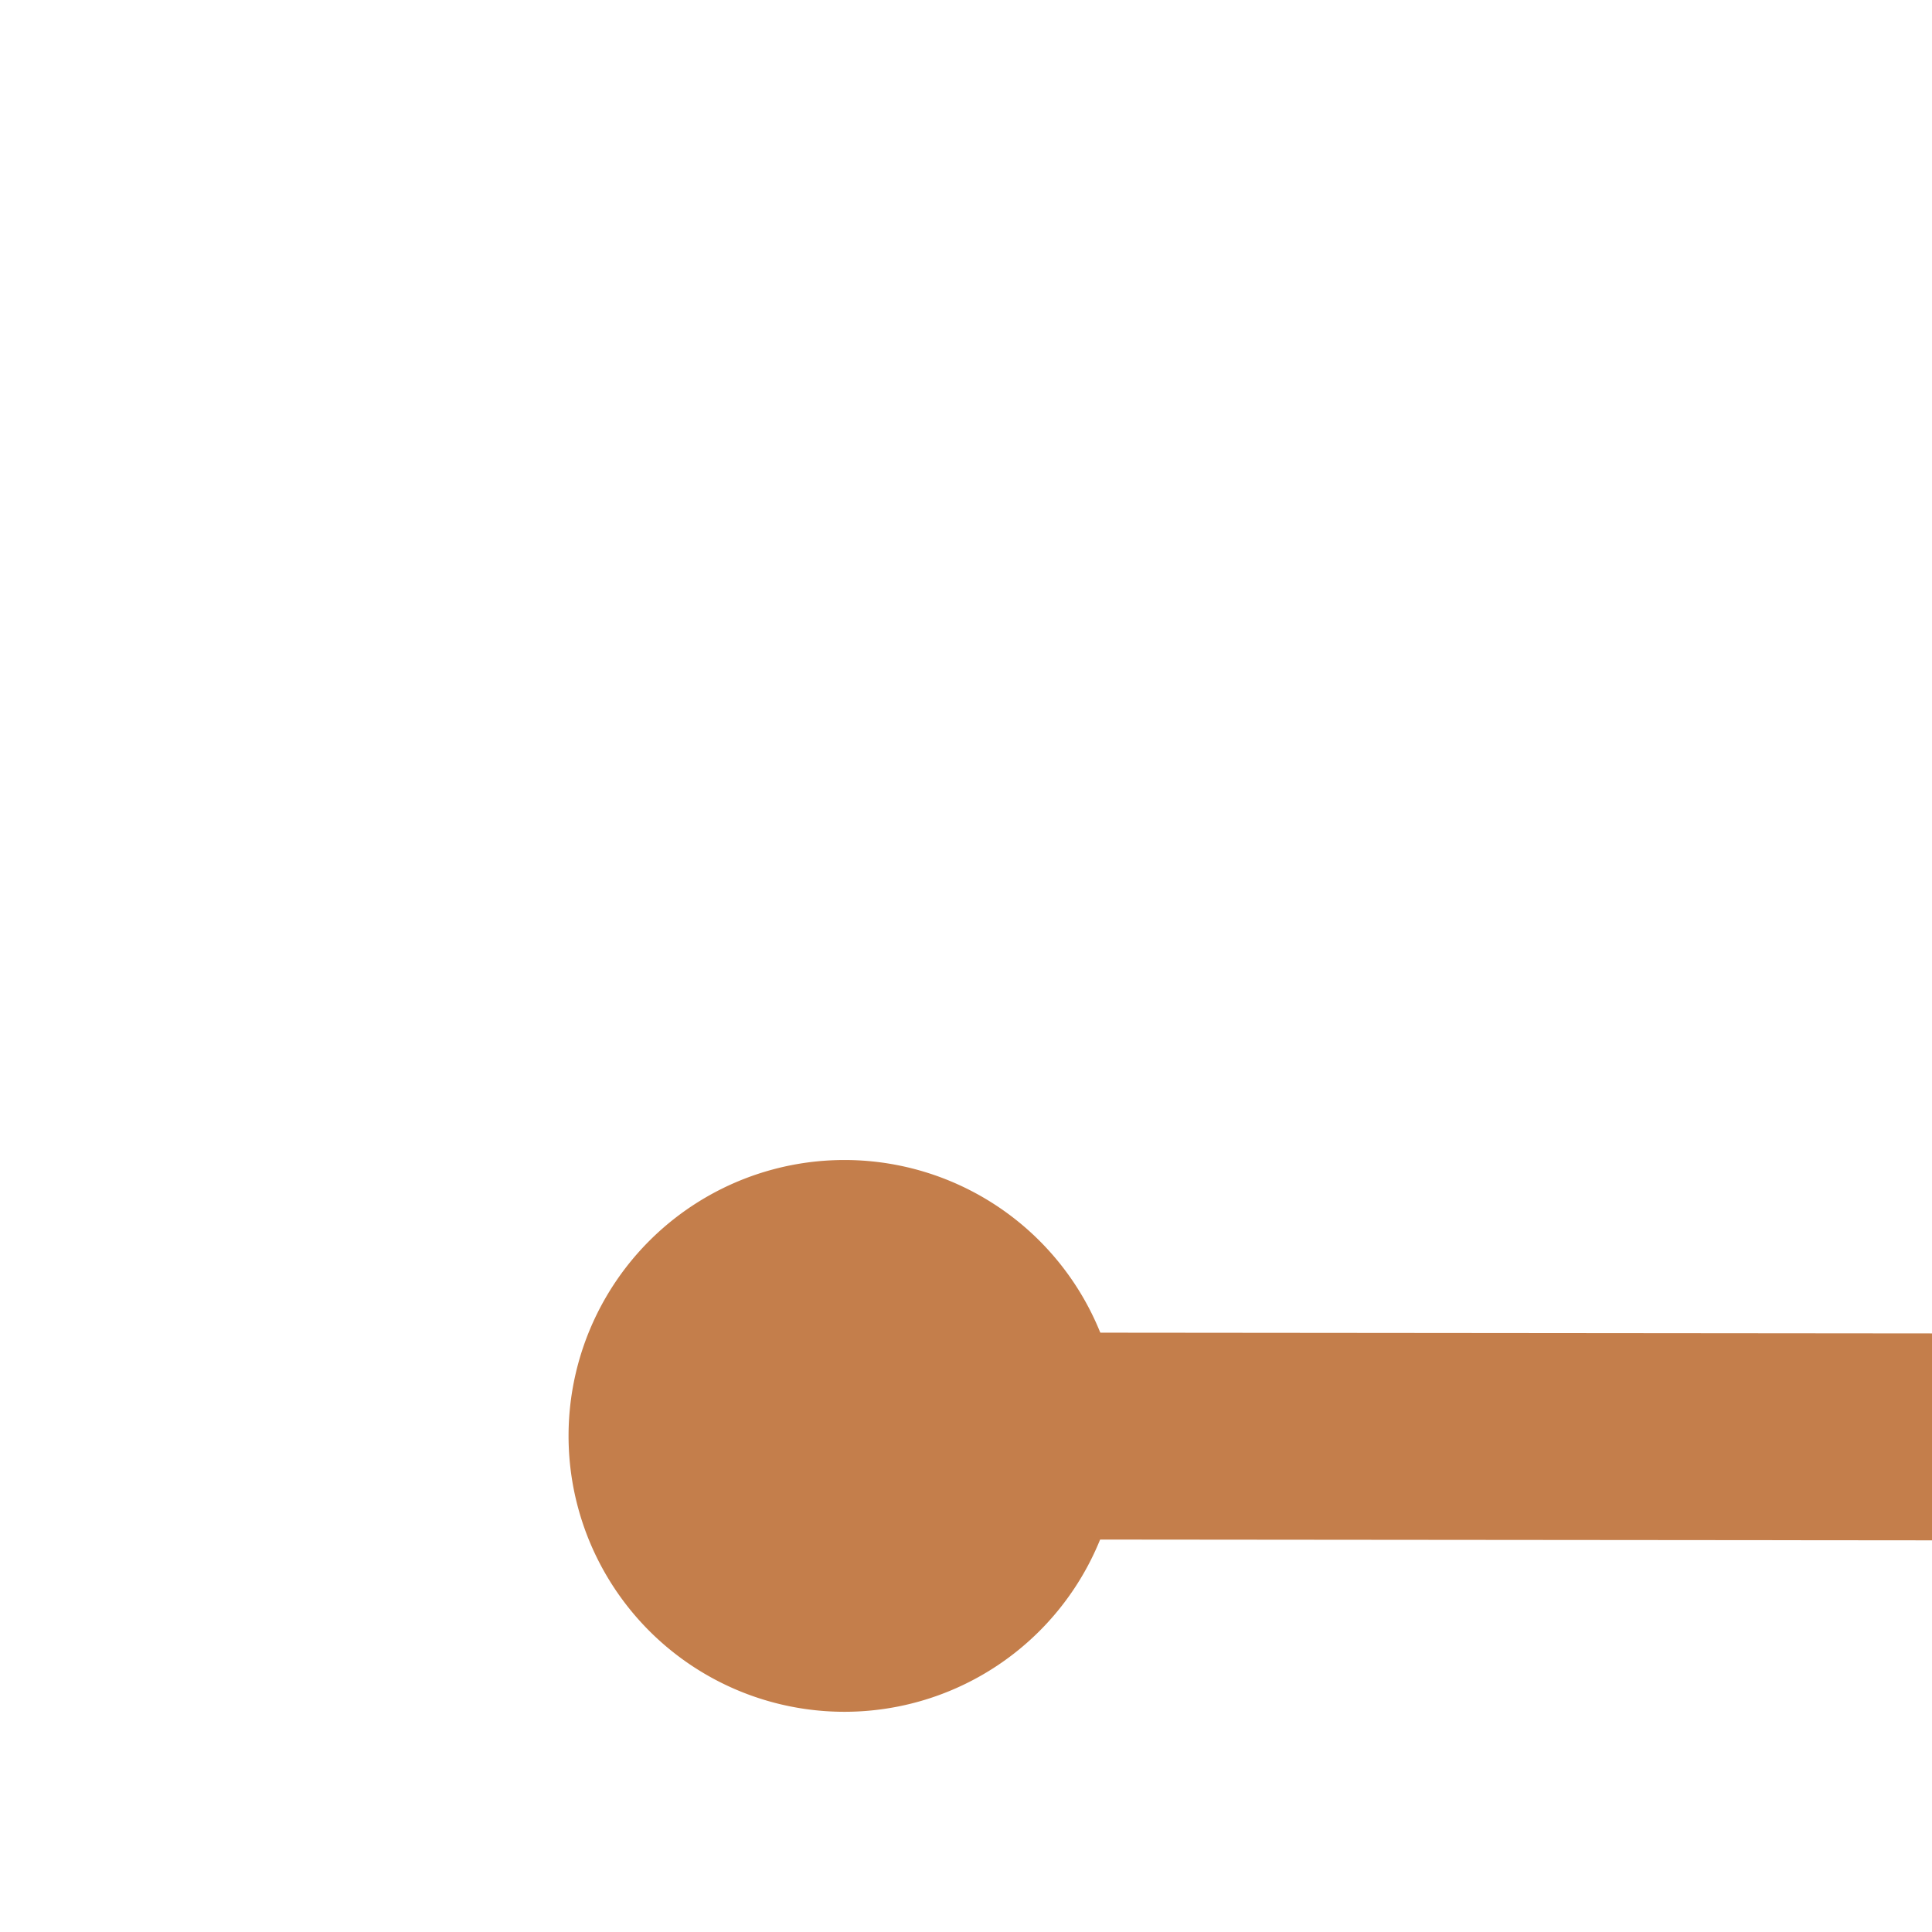 ﻿<?xml version="1.0" encoding="utf-8"?>
<svg version="1.1" xmlns:xlink="http://www.w3.org/1999/xlink" width="28px" height="28px" preserveAspectRatio="xMinYMid meet" viewBox="856 7583  28 26" xmlns="http://www.w3.org/2000/svg">
  <g transform="matrix(-0.438 0.899 -0.899 -0.438 8078.622 10143.916 )">
    <path d="M 253 7205.5  A 4 4 0 0 0 249 7209.5 A 4 4 0 0 0 253 7213.5 A 4 4 0 0 0 257 7209.5 A 4 4 0 0 0 253 7205.5 Z M 1113 7205.5  A 4 4 0 0 0 1109 7209.5 A 4 4 0 0 0 1113 7213.5 A 4 4 0 0 0 1117 7209.5 A 4 4 0 0 0 1113 7205.5 Z " fill-rule="nonzero" fill="#c47e4b" stroke="none" transform="matrix(0.437 0.899 -0.899 0.437 6868.614 3443.659 )" />
    <path d="M 252 7209.5  L 1114 7209.5  " stroke-width="3" stroke="#c47e4b" fill="none" transform="matrix(0.437 0.899 -0.899 0.437 6868.614 3443.659 )" />
  </g>
</svg>